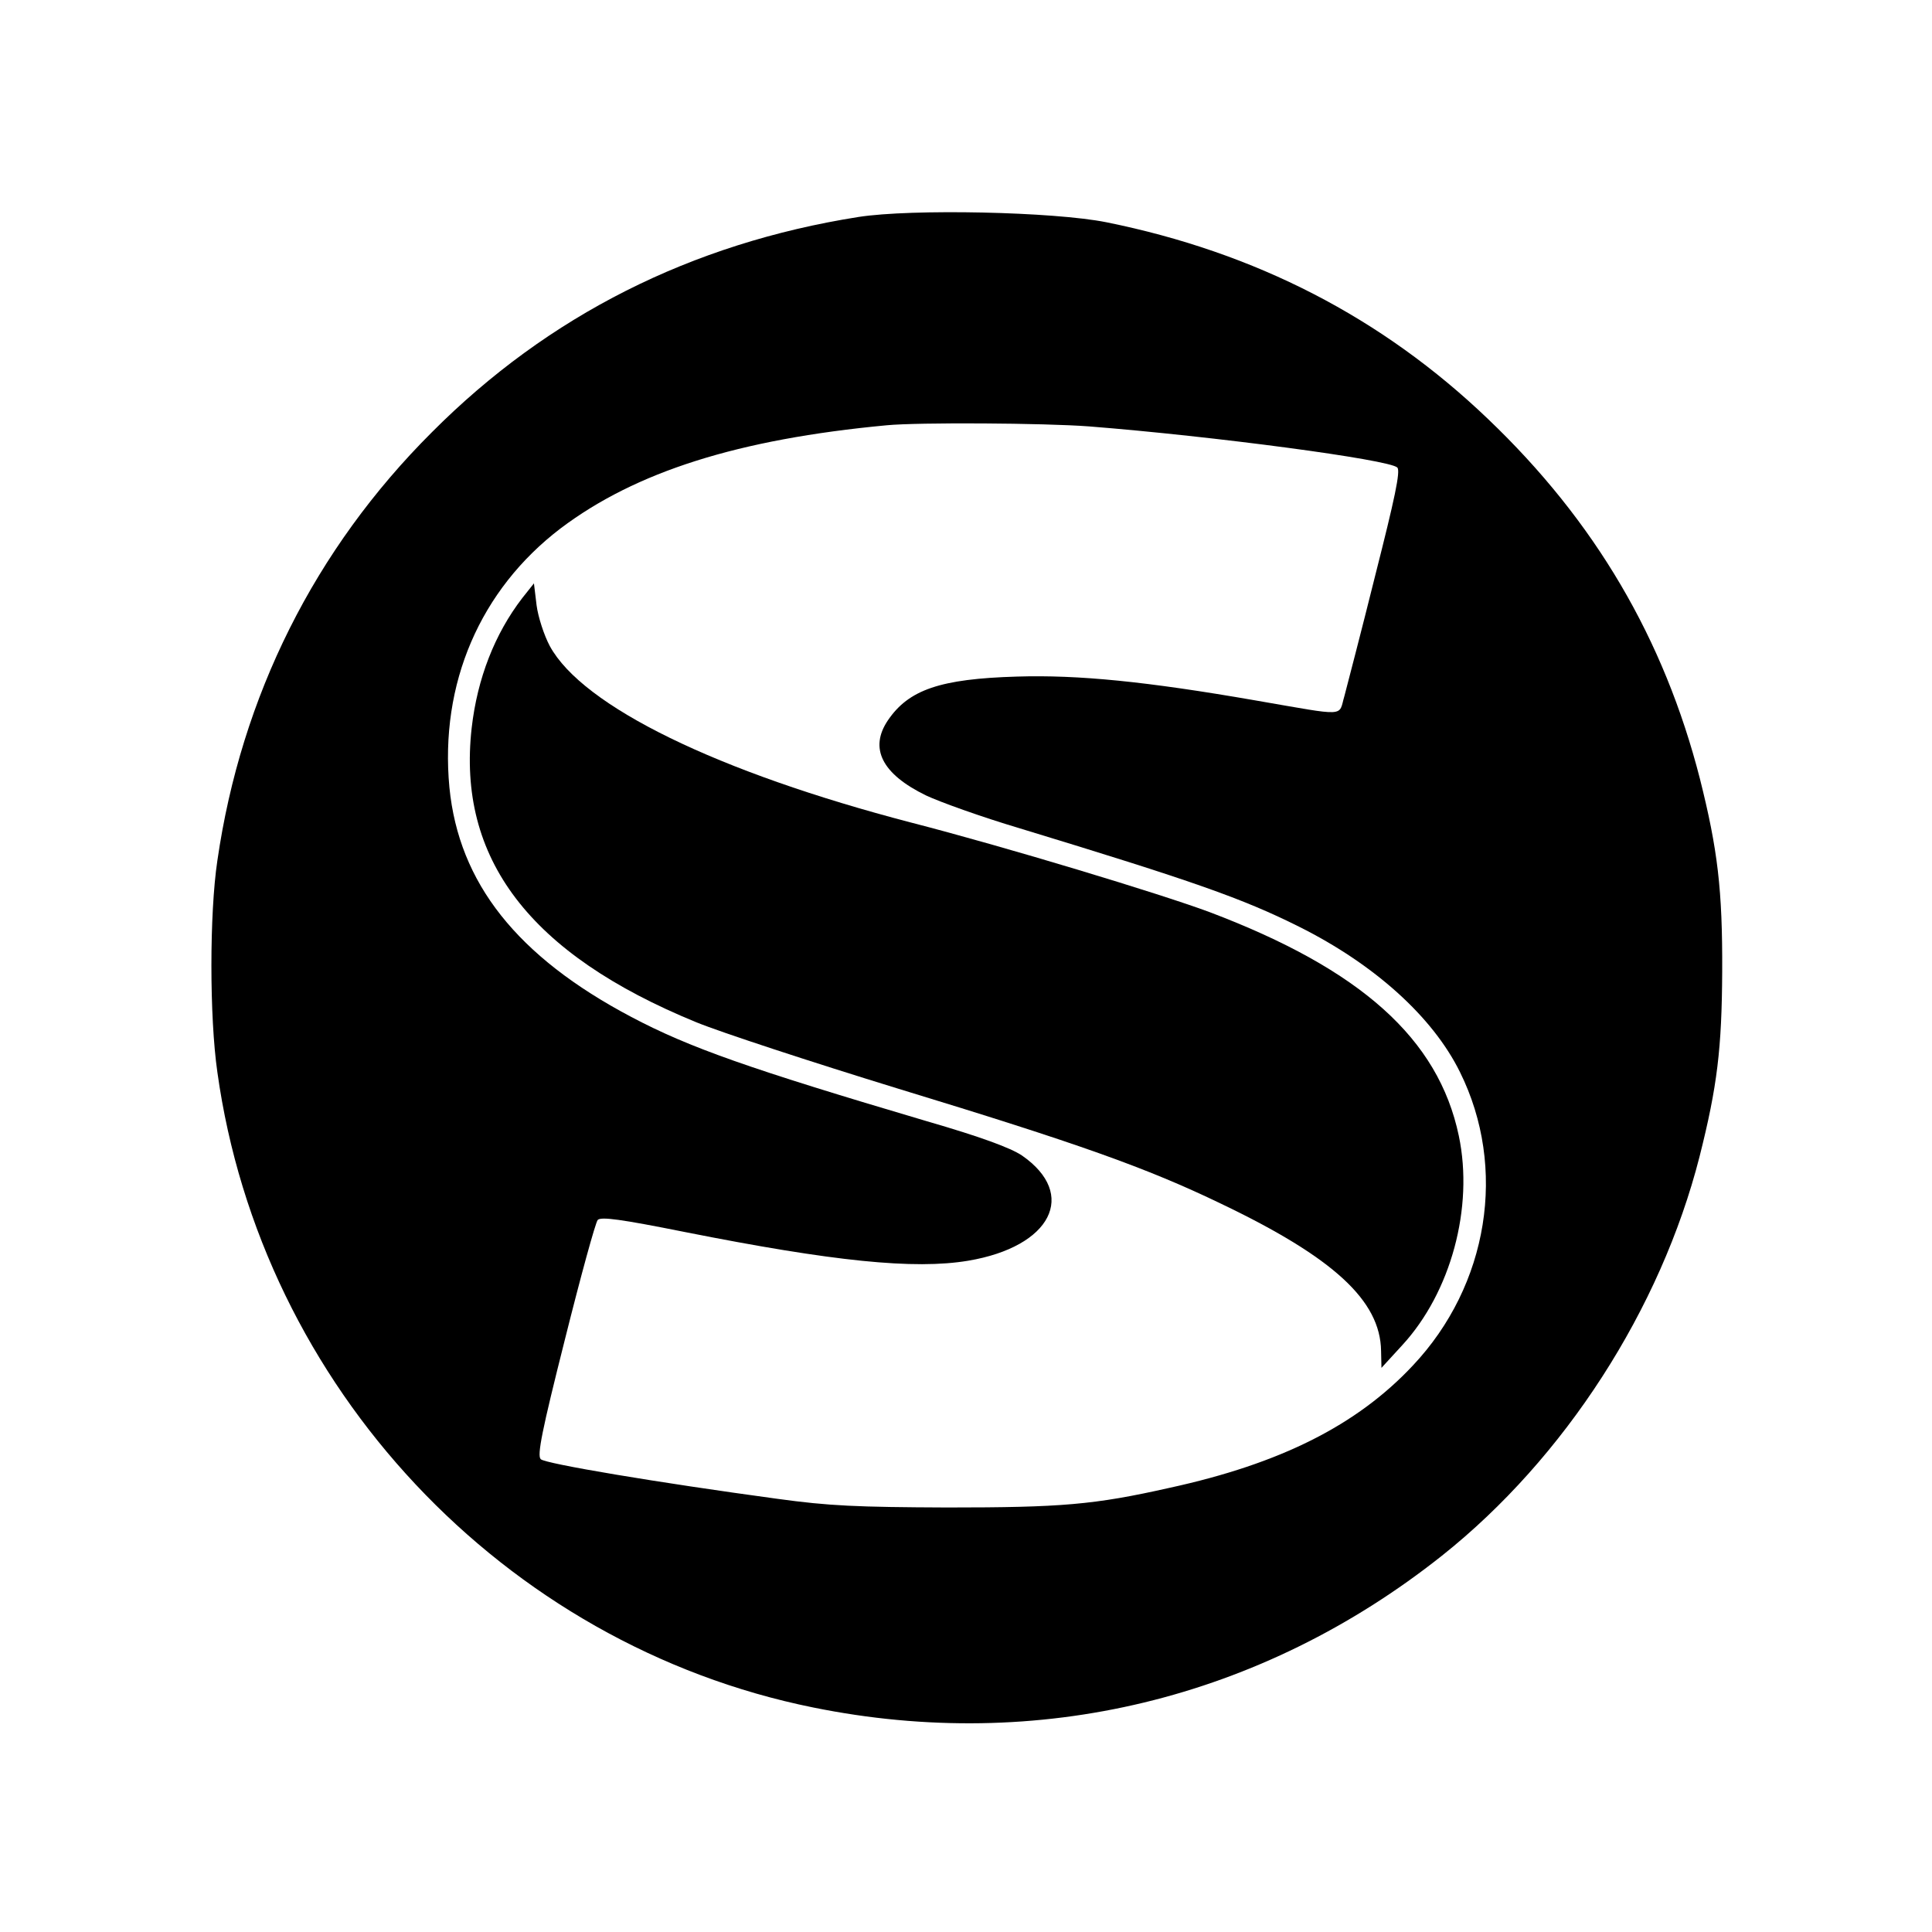 <?xml version="1.0" standalone="no"?>
<!DOCTYPE svg PUBLIC "-//W3C//DTD SVG 20010904//EN"
 "http://www.w3.org/TR/2001/REC-SVG-20010904/DTD/svg10.dtd">
<svg version="1.0" xmlns="http://www.w3.org/2000/svg"
 width="512pt" height="512pt" viewBox="0 0 512 512"
 preserveAspectRatio="xMidYMid meet">
<g transform="translate(0,512) scale(0.1,-0.1)"
fill="#000000" stroke="none">
<path d="M2275 4545 c-443 -70 -822 -261 -1130 -570 -311 -310 -506 -700 -569
-1136 -21 -140 -21 -414 0 -560 116 -834 758 -1518 1579 -1684 596 -121 1187
22 1666 402 326 259 580 654 683 1058 47 186 59 287 60 490 1 217 -12 324 -59
511 -95 371 -278 683 -562 954 -280 268 -615 441 -1011 521 -140 28 -516 36
-657 14z m611 -555 c330 -26 796 -88 817 -109 9 -9 -7 -83 -58 -284 -37 -149
-75 -294 -82 -321 -17 -56 12 -55 -237 -12 -288 50 -468 68 -631 63 -204 -6
-287 -35 -342 -116 -50 -74 -16 -142 101 -199 36 -17 147 -57 248 -87 460
-140 591 -186 741 -261 200 -100 354 -239 426 -385 126 -254 76 -565 -125
-778 -148 -158 -351 -260 -645 -324 -200 -45 -286 -52 -589 -52 -239 1 -312 4
-450 23 -317 43 -615 93 -627 105 -10 10 3 75 64 317 42 168 81 310 87 317 9
9 61 2 231 -32 393 -78 608 -100 751 -76 220 37 291 176 142 279 -30 20 -108
49 -253 91 -470 139 -629 195 -782 276 -303 160 -457 355 -482 608 -26 275 81
524 295 687 199 150 470 236 864 273 83 8 417 6 536 -3z"/>
<path d="M1384 3535 c-73 -95 -119 -213 -134 -344 -39 -346 153 -599 595 -780
66 -27 307 -106 535 -176 479 -146 659 -210 856 -305 299 -143 422 -257 424
-390 l1 -45 55 60 c129 140 190 365 150 555 -54 257 -259 441 -661 593 -132
49 -538 172 -790 237 -514 134 -871 308 -958 468 -15 28 -31 77 -35 108 l-7
58 -31 -39z"/>
</g>
</svg>
